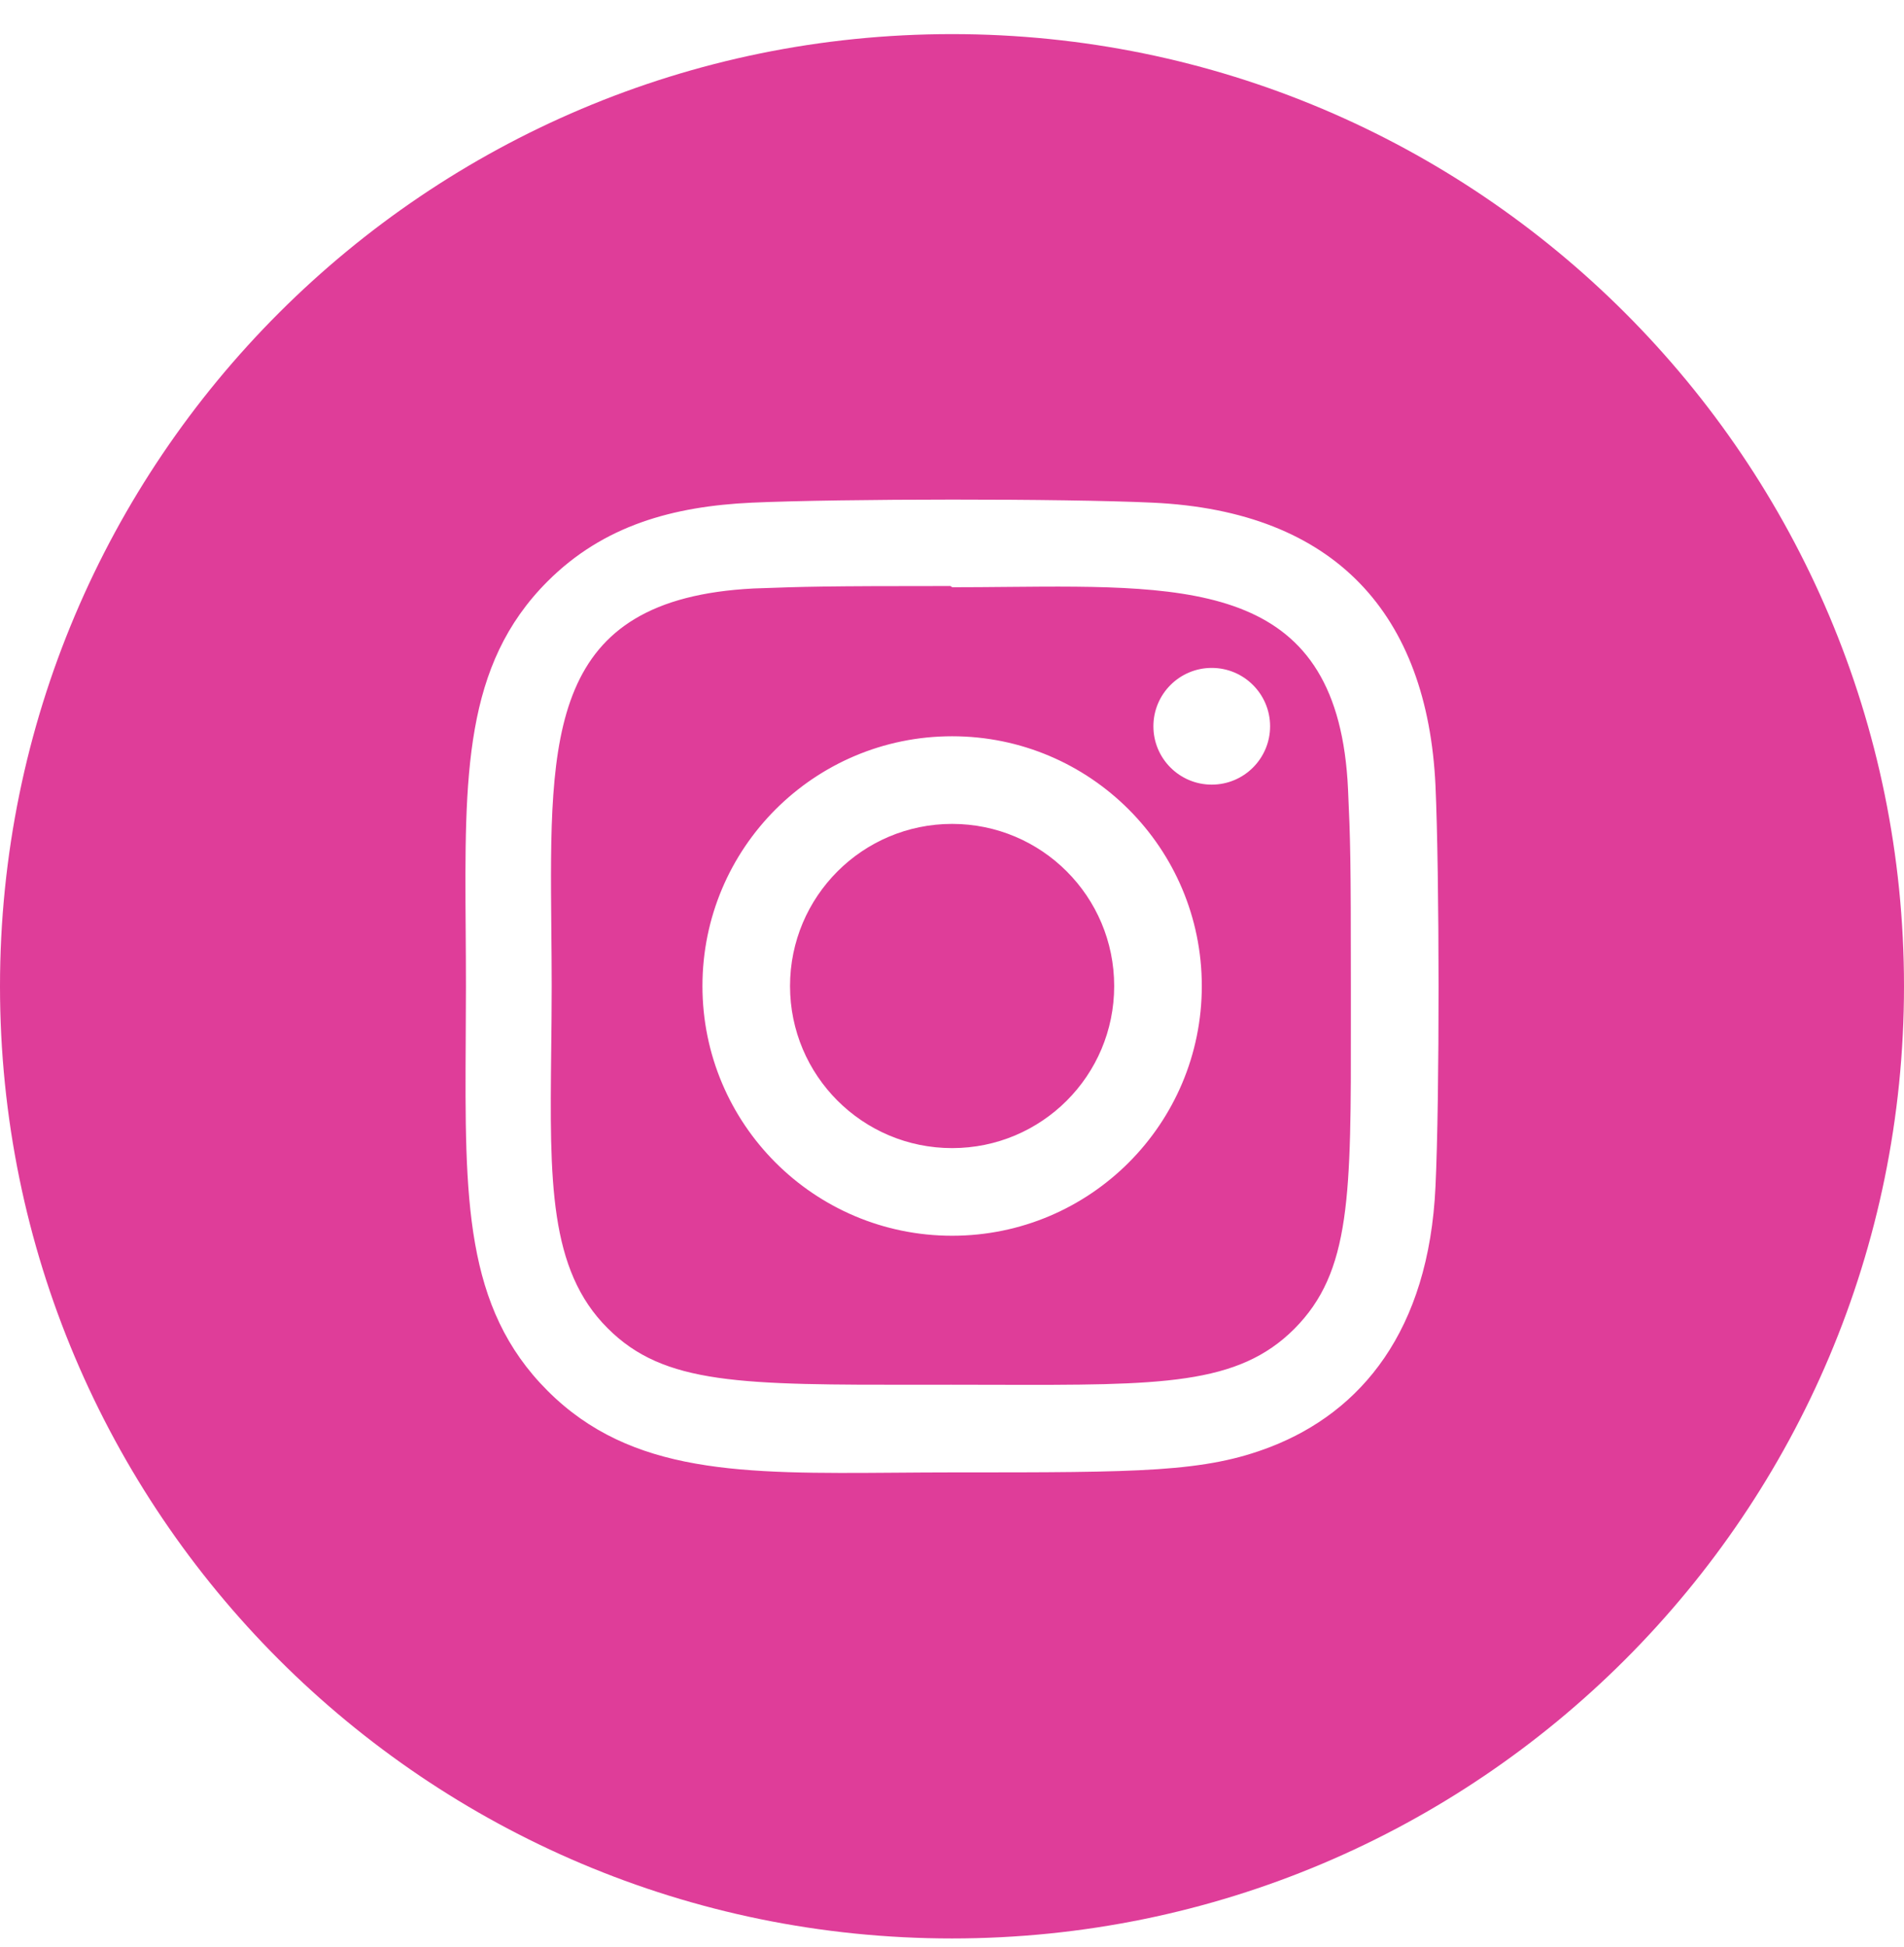 <svg width="45" height="46" viewBox="0 0 45 46" fill="none" xmlns="http://www.w3.org/2000/svg">
<path fill-rule="evenodd" clip-rule="evenodd" d="M22.5 45.806C34.926 45.806 45 35.732 45 23.306C45 10.879 34.926 0.806 22.5 0.806C10.074 0.806 0 10.879 0 23.306C0 35.732 10.074 45.806 22.5 45.806ZM16.602 23.3C16.602 20.041 19.242 17.398 22.503 17.398C25.761 17.398 28.404 20.039 28.404 23.3C28.404 26.558 25.764 29.201 22.503 29.201C19.245 29.201 16.602 26.561 16.602 23.3ZM18.672 23.3C18.672 25.416 20.386 27.13 22.503 27.13C24.62 27.13 26.334 25.416 26.333 23.3C26.333 21.184 24.619 19.469 22.503 19.469C20.387 19.469 18.672 21.184 18.672 23.3ZM27.242 11.878C25.126 11.779 19.885 11.784 17.767 11.878C15.906 11.965 14.264 12.415 12.941 13.738C10.962 15.717 10.98 18.312 11.006 21.968C11.009 22.397 11.012 22.841 11.012 23.301C11.012 23.731 11.009 24.147 11.007 24.549C10.986 28.328 10.972 30.895 12.941 32.864C14.924 34.846 17.547 34.827 21.161 34.8L21.162 34.8C21.595 34.797 22.042 34.793 22.504 34.793H22.566H22.566C26.95 34.793 28.472 34.793 30.031 34.189C32.162 33.362 33.77 31.458 33.927 28.038C34.027 25.921 34.021 20.681 33.927 18.563C33.737 14.526 31.57 12.077 27.242 11.878ZM30.591 31.401C29.256 32.736 27.444 32.732 23.531 32.723H23.53C23.195 32.722 22.844 32.721 22.476 32.721C22.25 32.721 22.031 32.721 21.818 32.722C17.505 32.725 15.697 32.726 14.361 31.386C12.971 30.003 12.994 27.898 13.027 24.844L13.027 24.844C13.033 24.35 13.039 23.831 13.039 23.286C13.039 22.824 13.034 22.373 13.03 21.935L13.03 21.935C12.988 17.352 12.959 14.154 17.809 13.906L17.864 13.904C19.041 13.862 19.436 13.848 22.463 13.848L22.506 13.877C22.943 13.877 23.373 13.873 23.793 13.869C28.272 13.828 31.64 13.797 31.86 18.655C31.915 19.867 31.927 20.232 31.927 23.3C31.927 23.575 31.927 23.841 31.927 24.098V24.1C31.931 28.26 31.933 30.052 30.591 31.401ZM30.018 17.162C30.018 17.924 29.4 18.541 28.639 18.541C27.877 18.541 27.26 17.924 27.26 17.162C27.26 16.401 27.877 15.783 28.639 15.783C29.4 15.783 30.018 16.401 30.018 17.162Z" fill="#DF3D99"/>
</svg>
